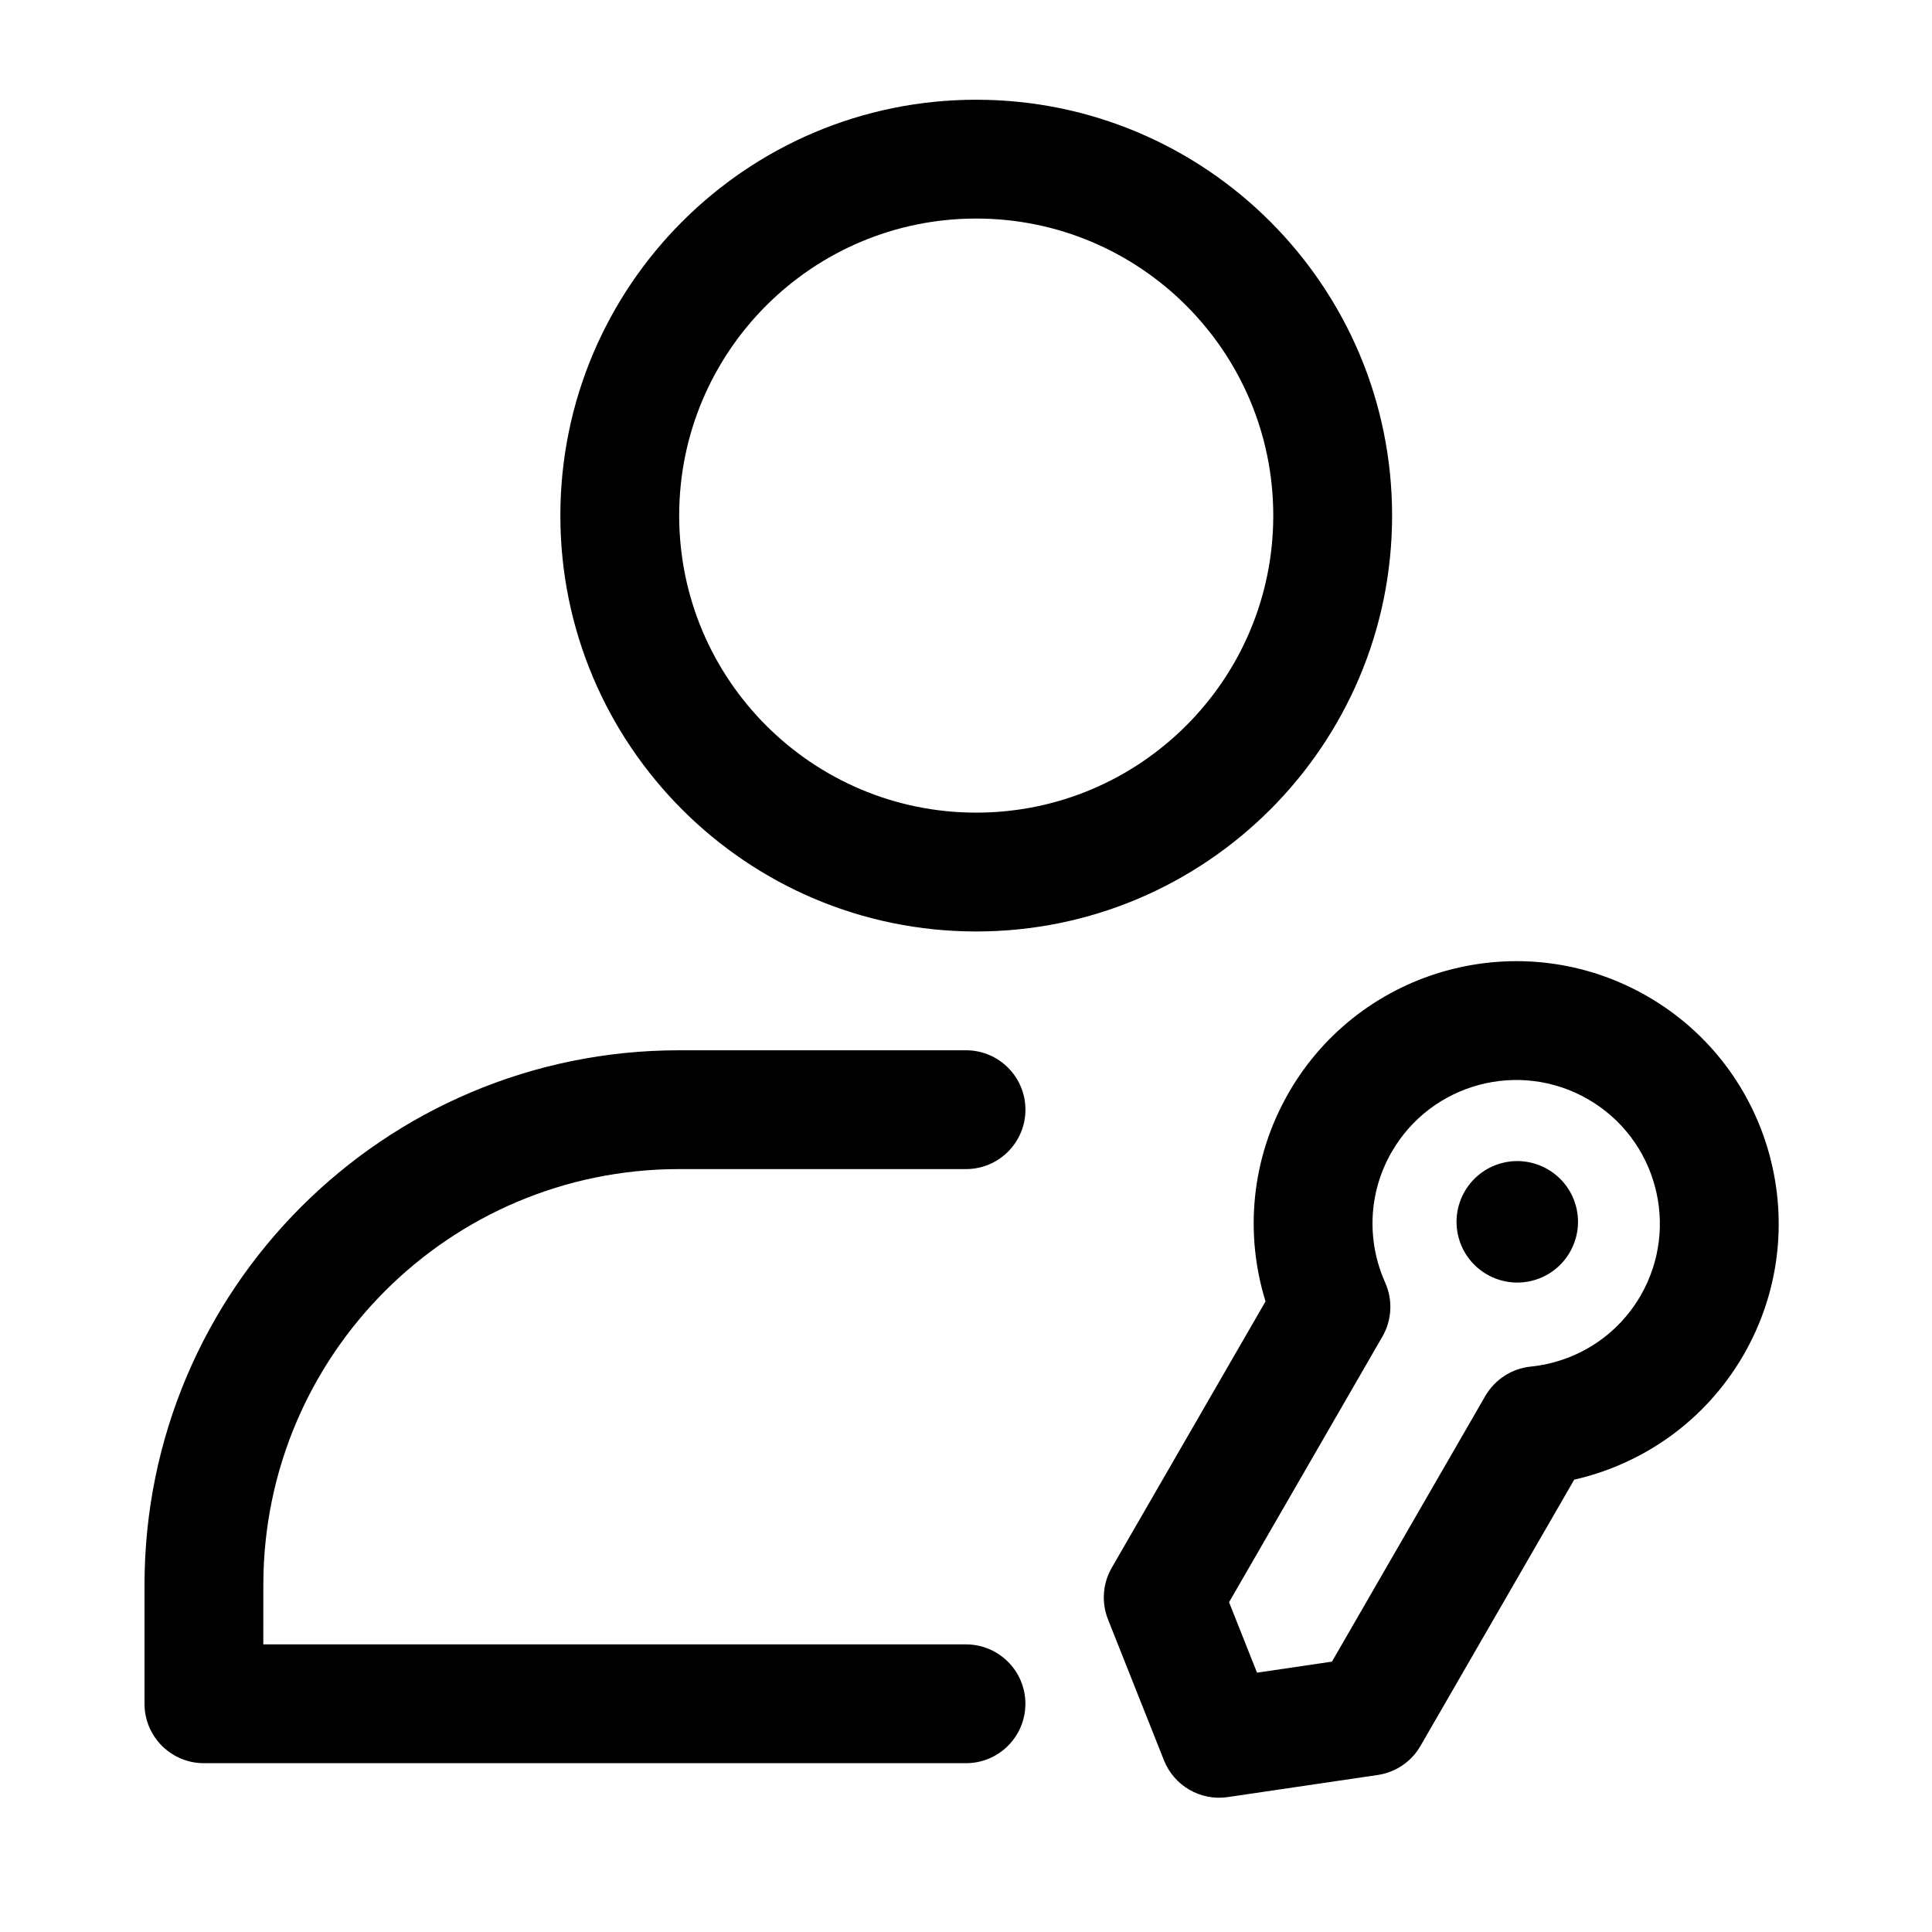 <?xml version="1.0" encoding="UTF-8"?>
<!-- Uploaded to: ICON Repo, www.svgrepo.com, Generator: ICON Repo Mixer Tools -->
<svg fill="#000000" width="800px" height="800px" version="1.1" viewBox="144 144 512 512" xmlns="http://www.w3.org/2000/svg">
 <g fill-rule="evenodd">
  <path d="m402.71 170.43c-60.836 0-110.21 49.375-110.21 110.21 0 60.82 49.375 110.21 110.21 110.21 60.82 0 110.21-49.391 110.21-110.21 0-60.836-49.391-110.21-110.21-110.21zm0 31.488c43.438 0 78.719 35.266 78.719 78.719 0 43.438-35.281 78.719-78.719 78.719-43.453 0-78.719-35.281-78.719-78.719 0-43.453 35.266-78.719 78.719-78.719z"/>
  <path d="m213.78 579.78h186.22c8.691 0 15.742 7.055 15.742 15.742 0 8.691-7.055 15.742-15.742 15.742h-201.96c-8.707 0-15.742-7.055-15.742-15.742v-31.488c0-78.262 63.434-141.7 141.7-141.7h76.012c8.691 0 15.742 7.055 15.742 15.742 0 8.691-7.055 15.742-15.742 15.742h-76.012c-60.867 0-110.21 49.344-110.21 110.21z"/>
  <path d="m479.38 488.89c-5.543-17.871-3.906-37.91 6.188-55.387 19.191-33.25 61.781-44.664 95.031-25.457 33.25 19.191 44.648 61.781 25.457 95.031-10.094 17.461-26.625 28.906-44.871 33.047l-40.746 70.566c-2.41 4.172-6.582 7.008-11.336 7.699l-39.723 5.856c-7.227 1.07-14.234-2.977-16.926-9.762l-14.832-37.344c-1.762-4.473-1.402-9.508 1.008-13.68l40.746-70.566zm17.602 95.457 40.637-70.391c2.535-4.375 7.008-7.273 12.027-7.793 11.762-1.195 22.781-7.824 29.141-18.828 10.5-18.199 4.266-41.516-13.934-52.02-18.199-10.516-41.516-4.266-52.02 13.934-6.359 11.004-6.582 23.867-1.746 34.652 2.062 4.613 1.793 9.934-0.738 14.312l-40.637 70.391 7.414 18.672 19.852-2.93z"/>
  <path d="m541.93 452.25c8.582-2.297 17.414 2.801 19.711 11.383s-2.801 17.414-11.383 19.711c-8.582 2.297-17.414-2.801-19.711-11.383-2.297-8.582 2.801-17.414 11.383-19.711z"/>
 </g>
</svg>